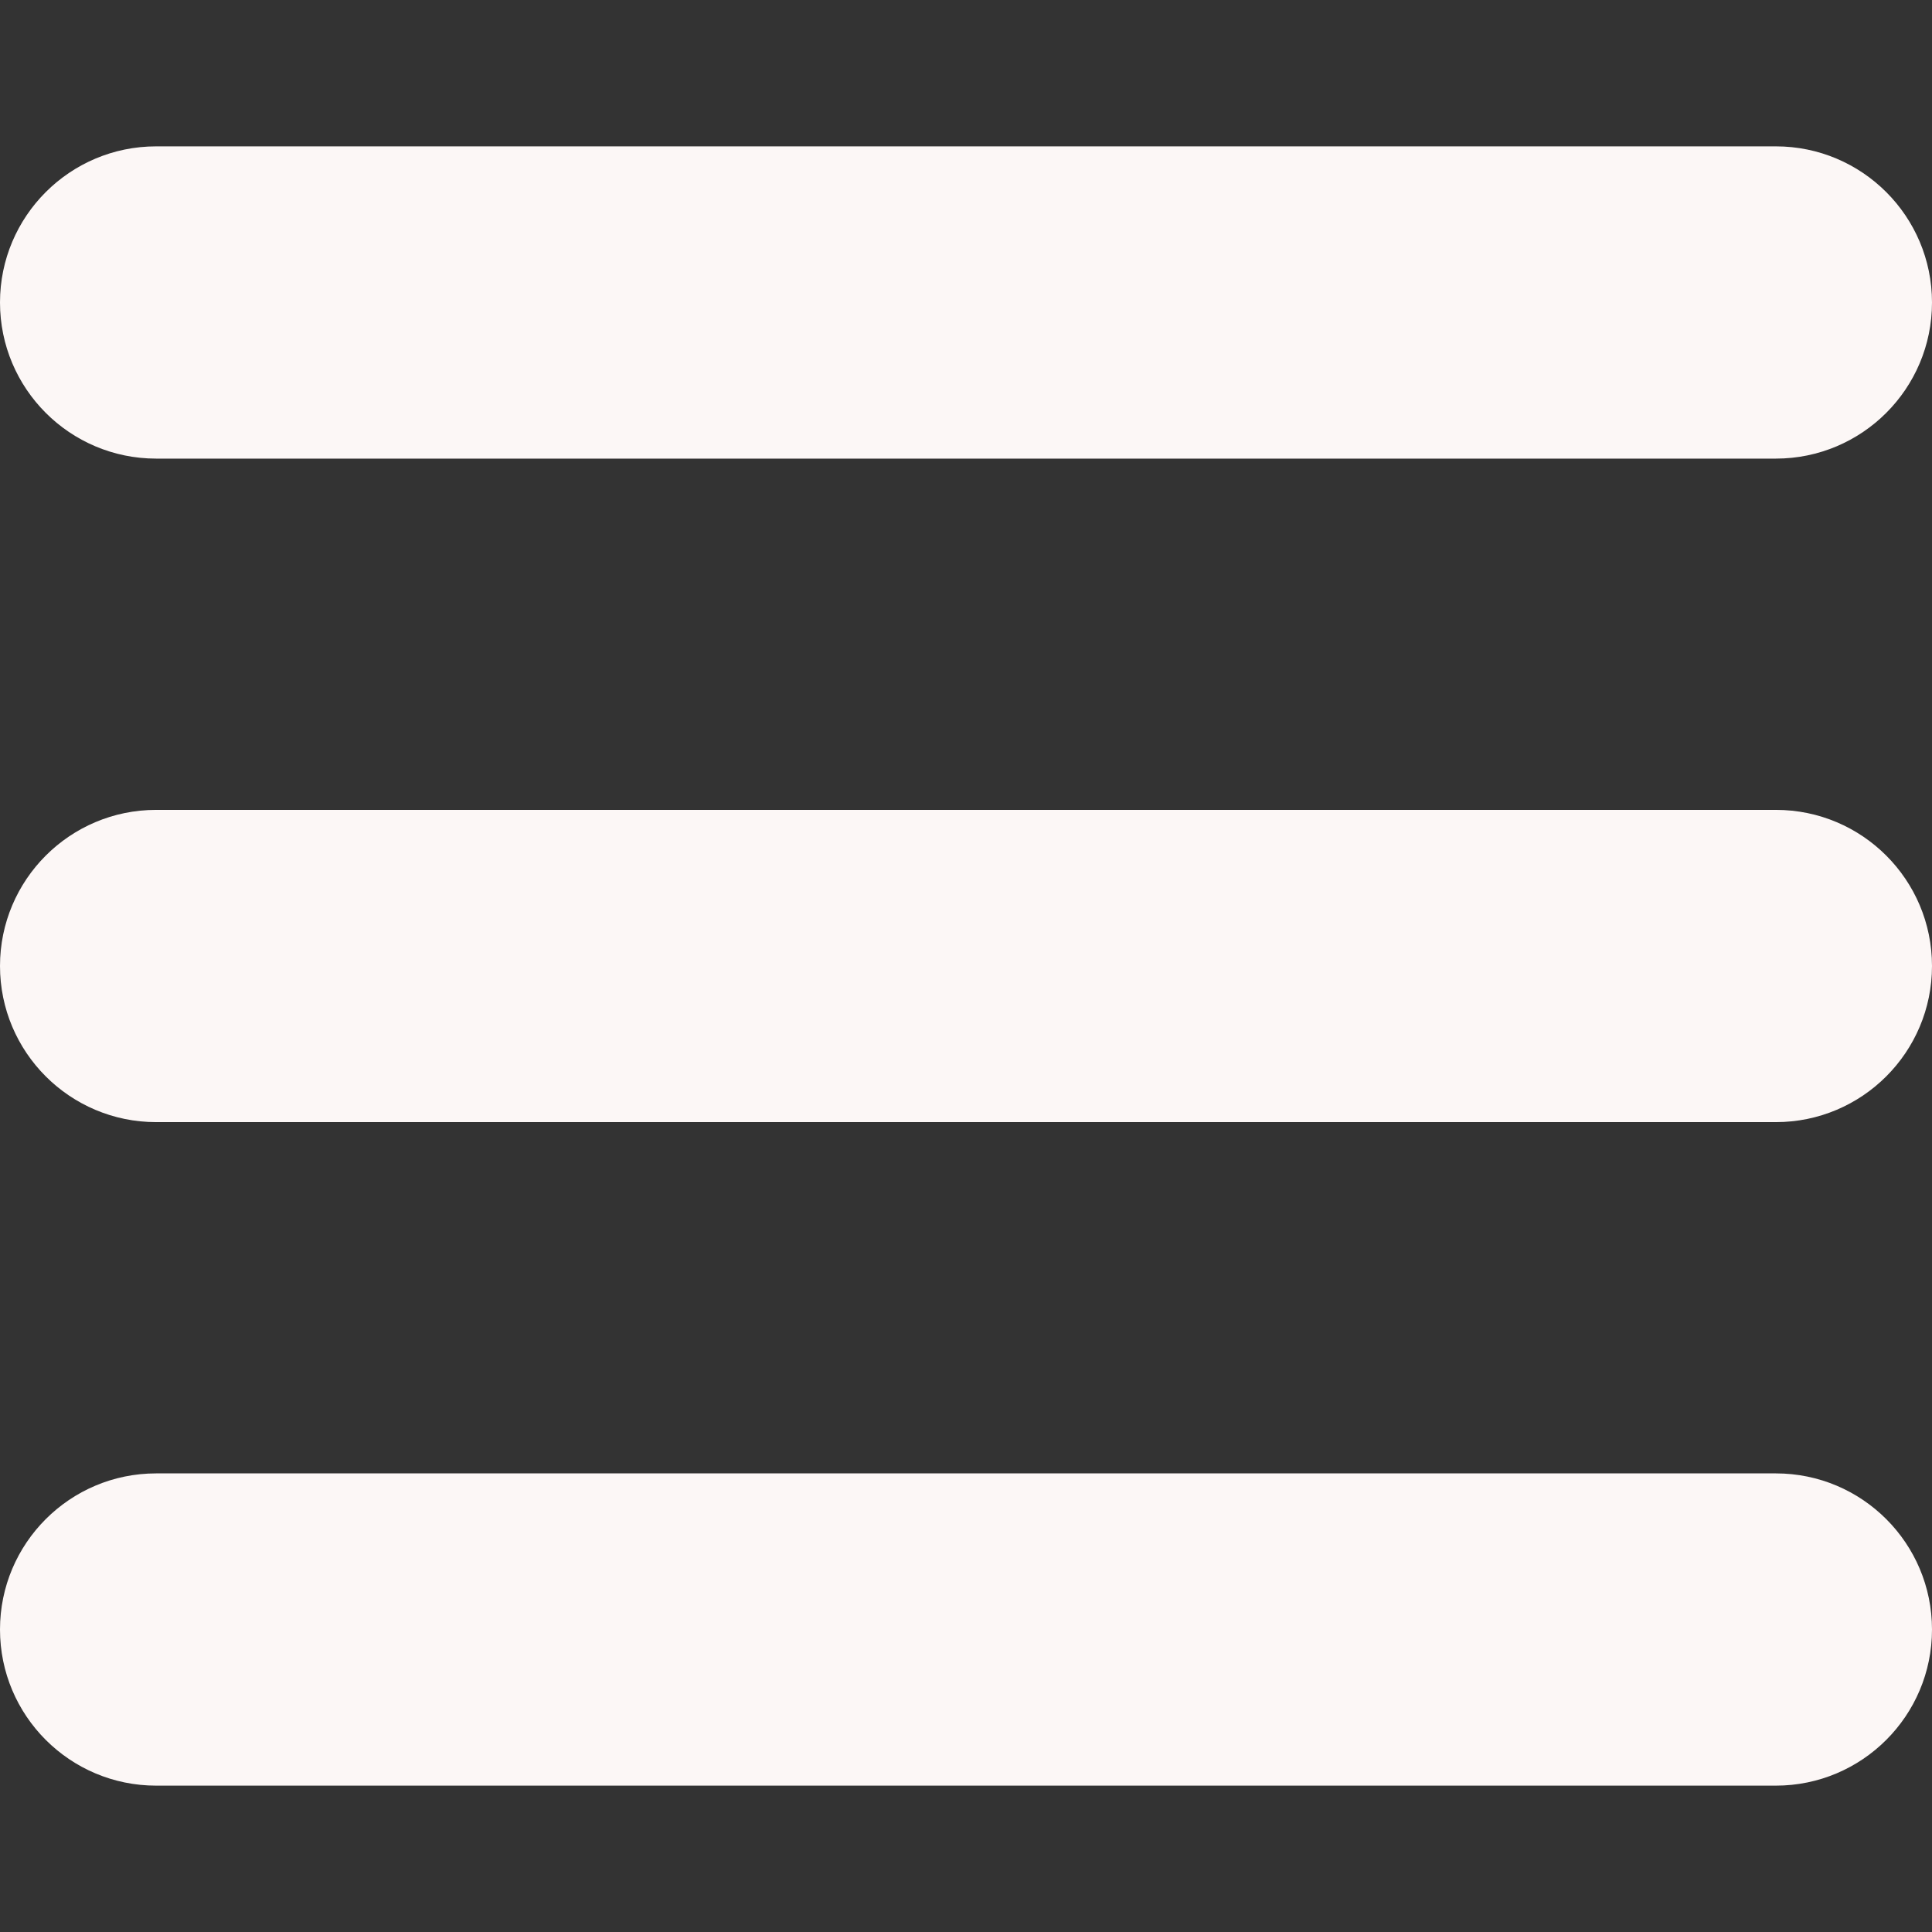 <?xml version="1.0" encoding="iso-8859-1"?>
<!-- Generator: Adobe Illustrator 16.0.0, SVG Export Plug-In . SVG Version: 6.00 Build 0)  -->
<!DOCTYPE svg PUBLIC "-//W3C//DTD SVG 1.1//EN" "http://www.w3.org/Graphics/SVG/1.1/DTD/svg11.dtd">
<svg version="1.1" id="Capa_1" xmlns="http://www.w3.org/2000/svg" xmlns:xlink="http://www.w3.org/1999/xlink" x="0px" y="0px"
	 width="24.75px" height="24.75px" viewBox="0 0 24.75 24.75" style="enable-background:new 0 0 24.75 24.75;" xml:space="preserve"
	>
<rect x="0" y="0" width="24.75" height="24.75" fill="#333333" stroke="none"/>
<g>
	<path fill="#FCF7F6" d="M0,3.875c0-1.104,0.896-2,2-2h20.75c1.104,0,2,0.896,2,2s-0.896,2-2,2H2C0.896,5.875,0,4.979,0,3.875z M22.75,10.375H2
		c-1.104,0-2,0.896-2,2c0,1.104,0.896,2,2,2h20.75c1.104,0,2-0.896,2-2C24.75,11.271,23.855,10.375,22.75,10.375z M22.75,18.875H2
		c-1.104,0-2,0.896-2,2s0.896,2,2,2h20.75c1.104,0,2-0.896,2-2S23.855,18.875,22.75,18.875z"/>
</g>
<g>
</g>
<g>
</g>
<g>
</g>
<g>
</g>
<g>
</g>
<g>
</g>
<g>
</g>
<g>
</g>
<g>
</g>
<g>
</g>
<g>
</g>
<g>
</g>
<g>
</g>
<g>
</g>
<g>
</g>
</svg>
